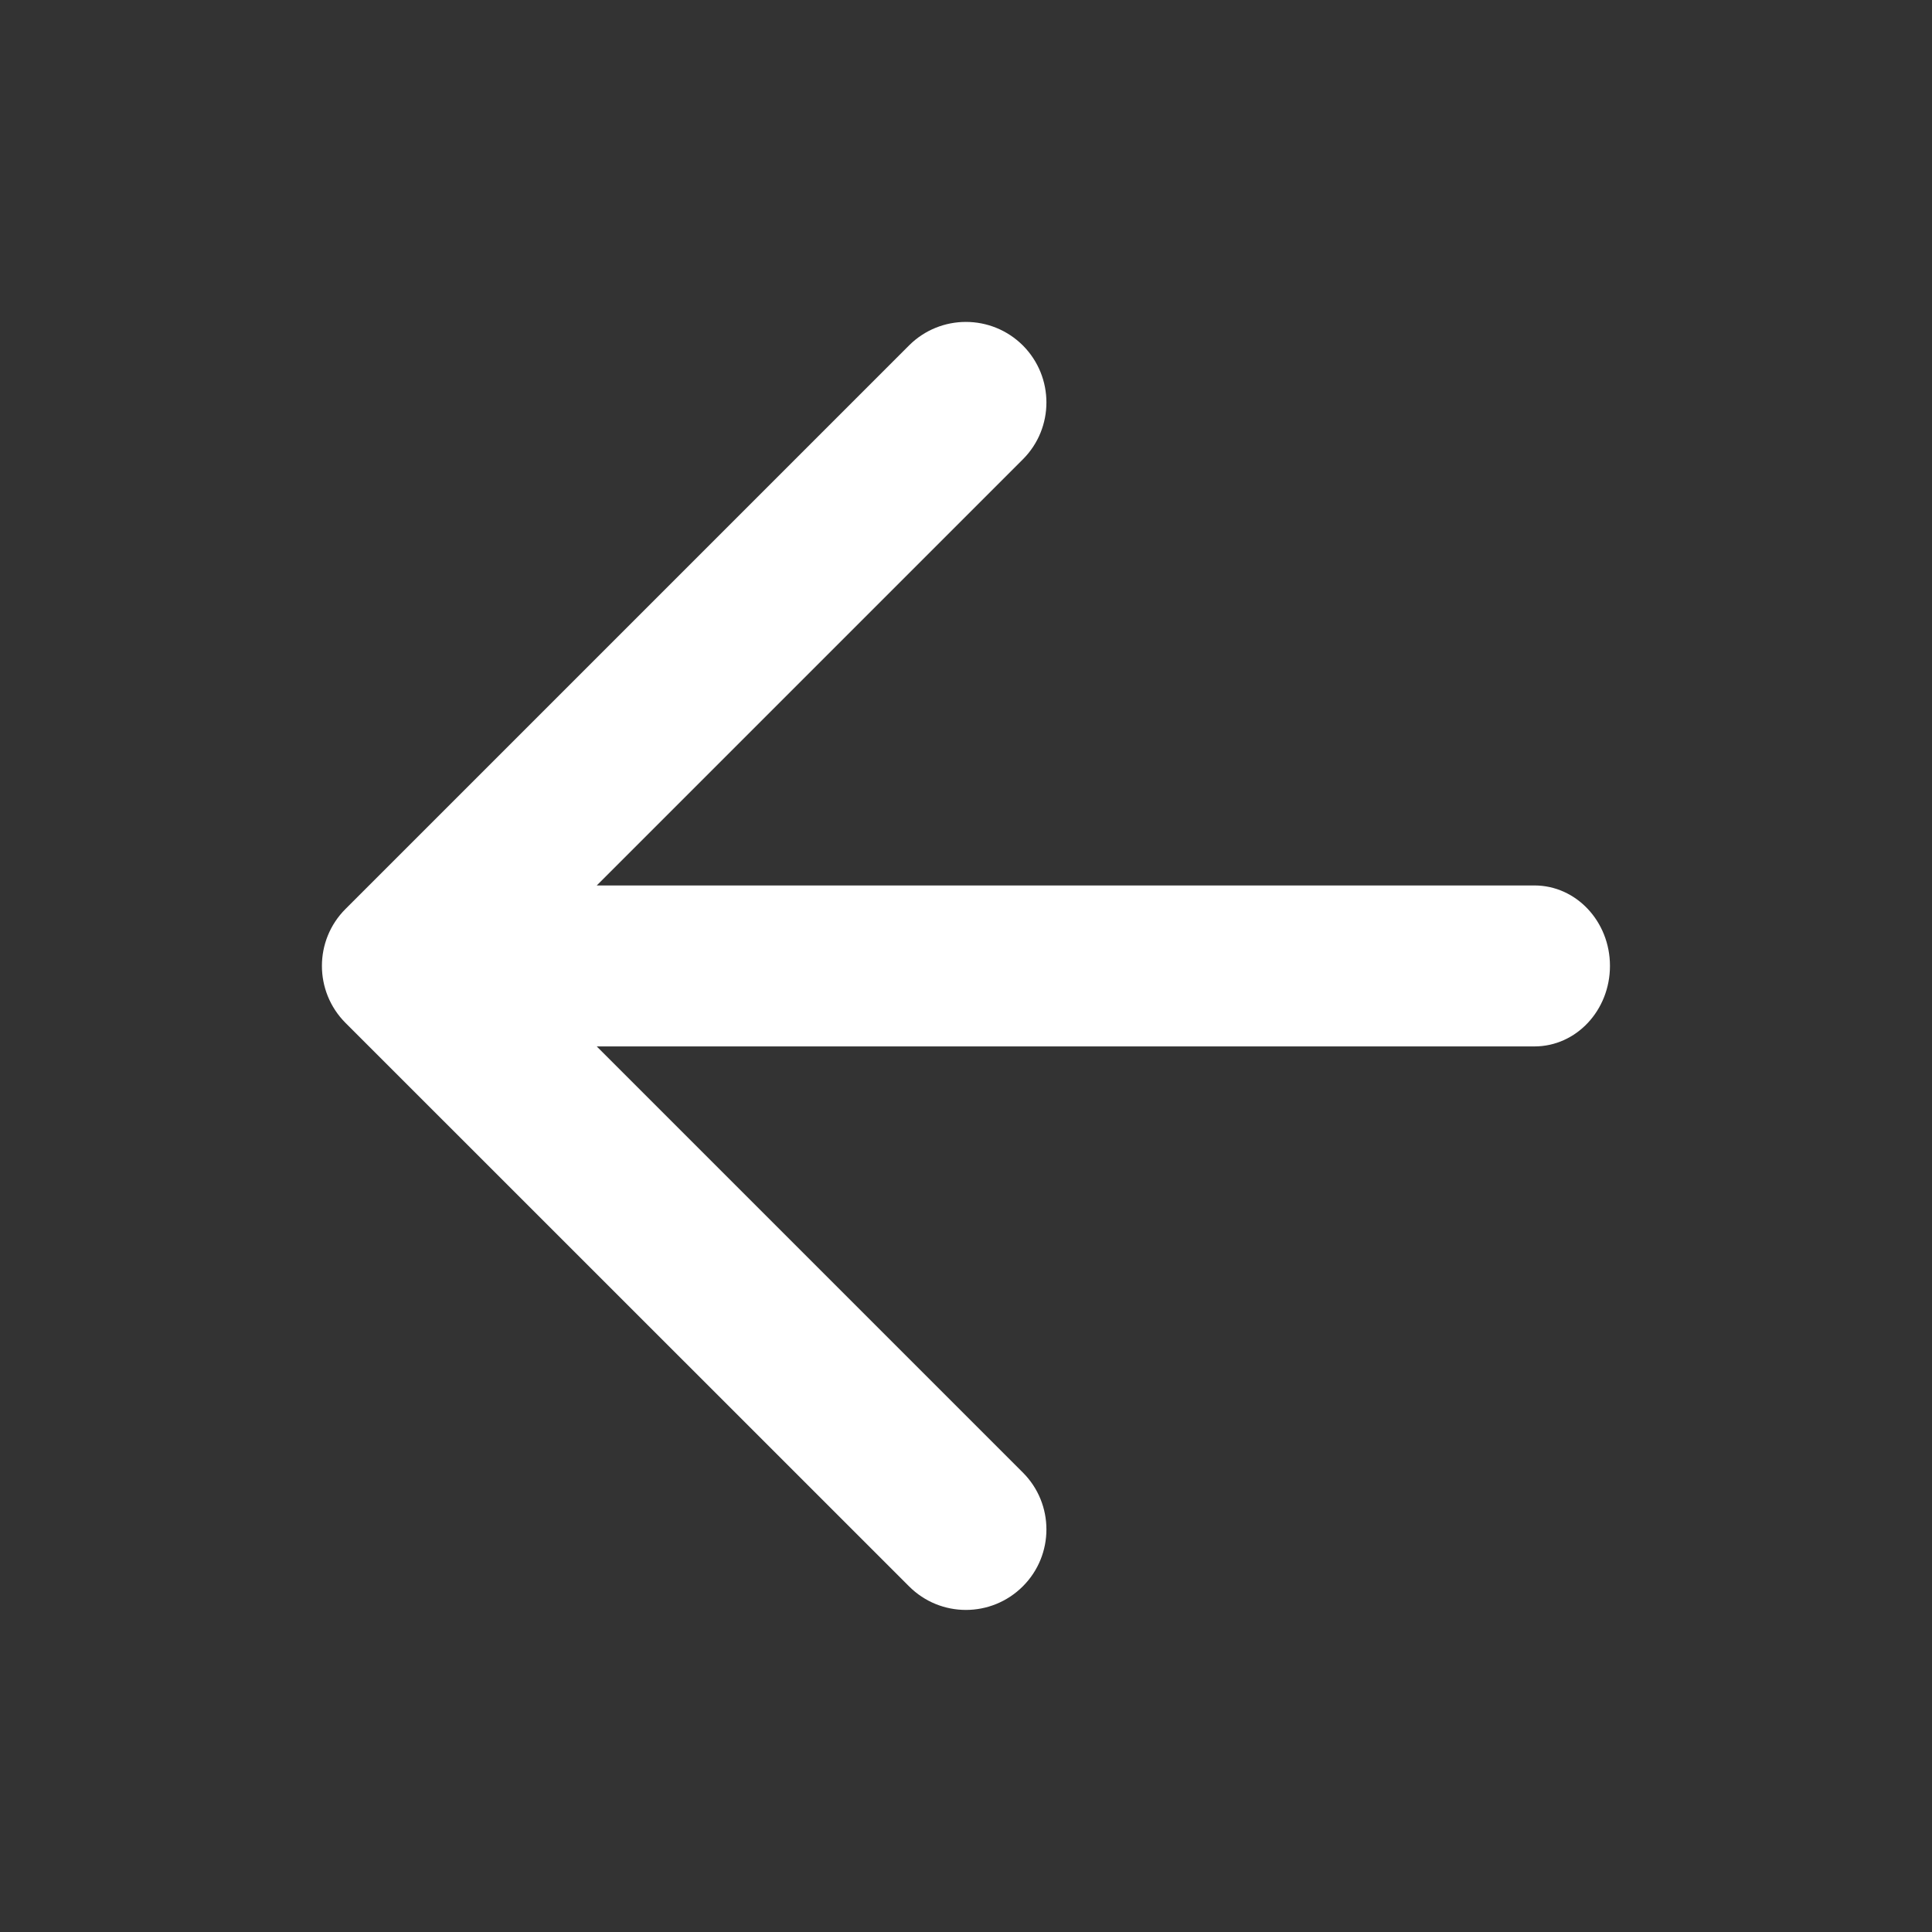 <?xml version="1.0" encoding="UTF-8"?> <svg xmlns="http://www.w3.org/2000/svg" width="16" height="16" viewBox="0 0 16 16" fill="none"><rect x="0" y="0" width="16" height="16" fill="#333333" stroke="none"/> <path fill-rule="evenodd" clip-rule="evenodd" d="M8.471 3.804C8.731 3.544 8.731 3.122 8.471 2.861C8.21 2.601 7.788 2.601 7.528 2.861L2.861 7.528C2.601 7.788 2.601 8.21 2.861 8.471L7.528 13.137C7.788 13.398 8.21 13.398 8.471 13.137C8.731 12.877 8.731 12.455 8.471 12.195L4.942 8.666H12.708C13.053 8.666 13.333 8.368 13.333 7.999C13.333 7.631 13.053 7.333 12.708 7.333H4.942L8.471 3.804Z" fill="white"></path> </svg> 
